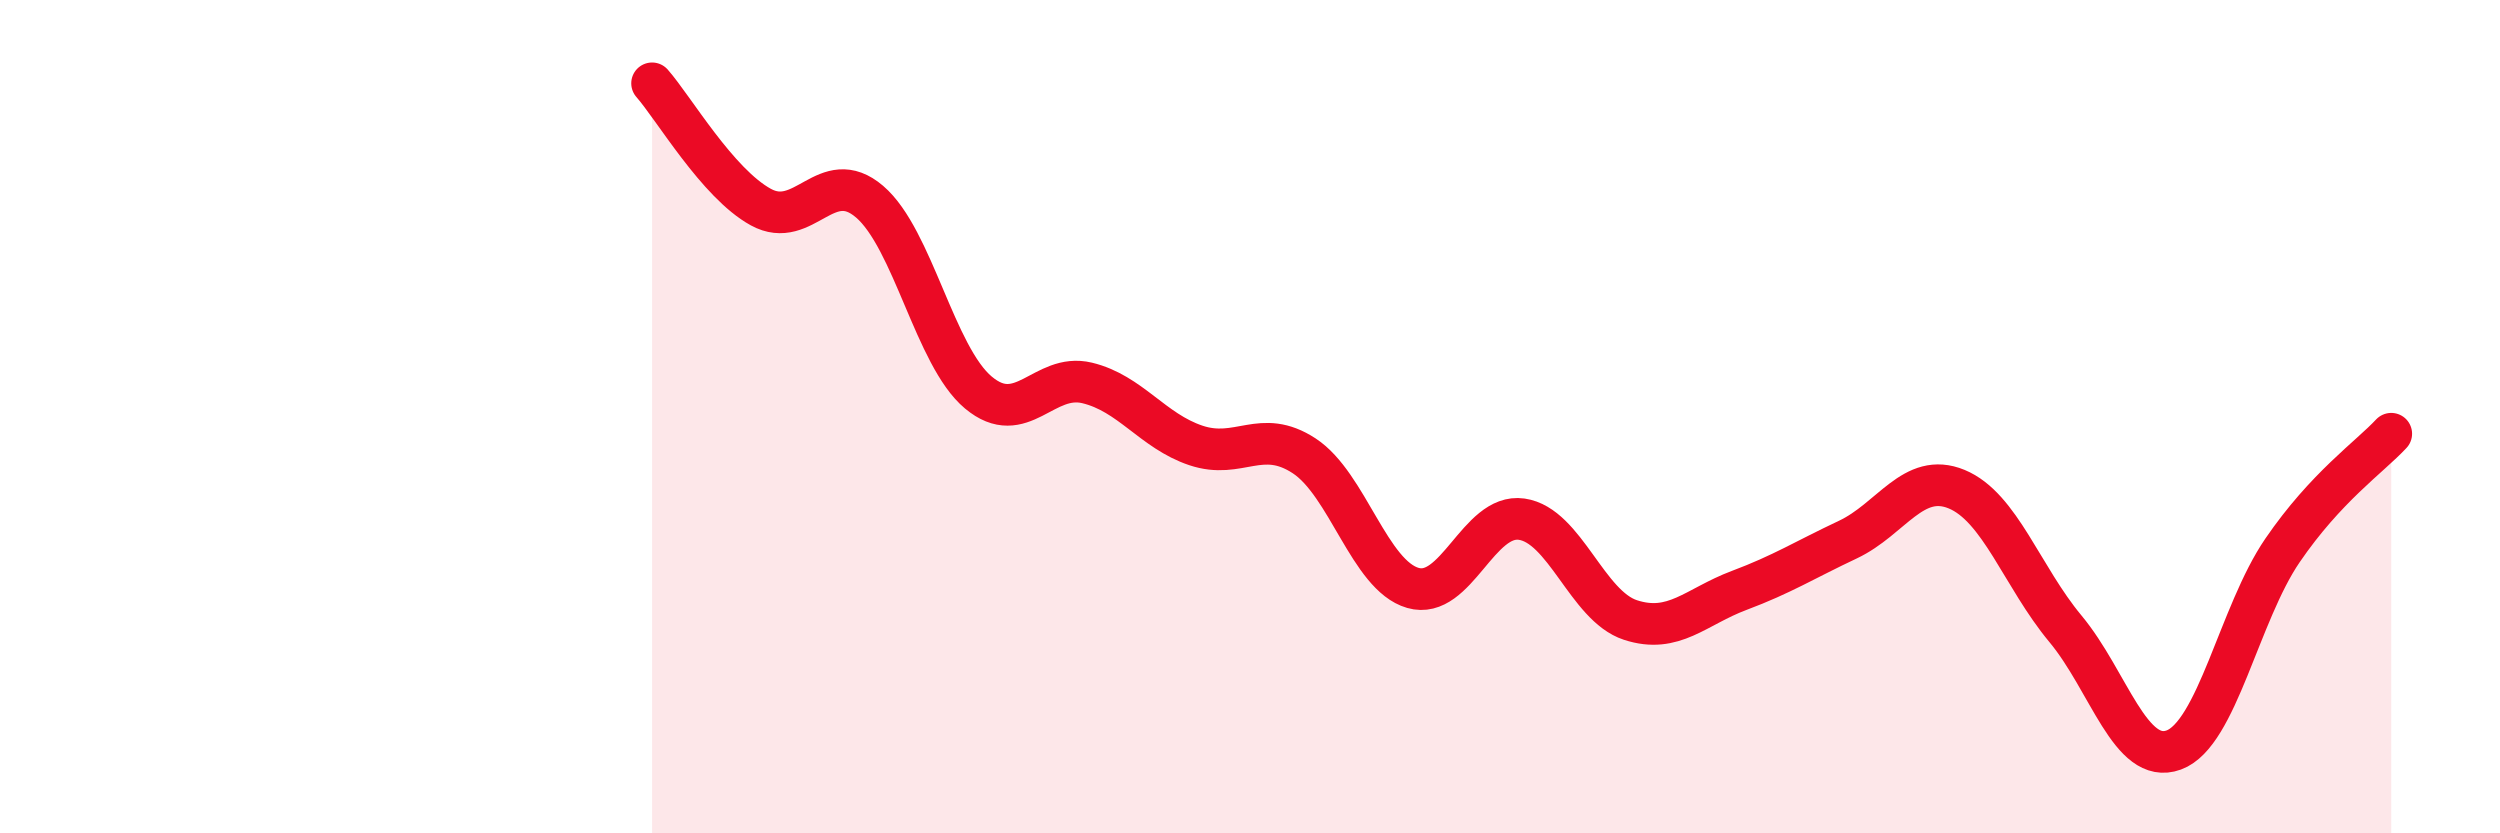 
    <svg width="60" height="20" viewBox="0 0 60 20" xmlns="http://www.w3.org/2000/svg">
      <path
        d="M 15.65,2 C 16.17,2.59 17.22,4.4 18.26,4.97 C 19.3,5.54 19.83,3.95 20.87,4.84 C 21.91,5.73 22.44,8.55 23.48,9.42 C 24.52,10.29 25.05,8.94 26.09,9.19 C 27.13,9.44 27.66,10.34 28.7,10.69 C 29.74,11.04 30.26,10.26 31.3,10.94 C 32.34,11.62 32.87,13.81 33.91,14.11 C 34.95,14.41 35.48,12.31 36.52,12.46 C 37.56,12.61 38.09,14.54 39.13,14.88 C 40.17,15.22 40.7,14.56 41.74,14.17 C 42.78,13.78 43.31,13.44 44.35,12.95 C 45.39,12.46 45.92,11.31 46.96,11.74 C 48,12.17 48.53,13.84 49.57,15.09 C 50.61,16.34 51.13,18.38 52.17,18 C 53.21,17.62 53.74,14.73 54.78,13.21 C 55.82,11.69 56.87,10.97 57.39,10.41L57.39 20L15.65 20Z"
        fill="#EB0A25"
        opacity="0.1"
        stroke-linecap="round"
        stroke-linejoin="round"
      />
      <path
        d="M 15.65,2 C 16.17,2.59 17.22,4.4 18.26,4.97 C 19.3,5.54 19.83,3.95 20.87,4.84 C 21.91,5.73 22.44,8.55 23.48,9.42 C 24.52,10.29 25.05,8.94 26.09,9.19 C 27.13,9.44 27.66,10.34 28.7,10.69 C 29.74,11.04 30.26,10.26 31.3,10.94 C 32.34,11.62 32.87,13.81 33.91,14.11 C 34.95,14.41 35.48,12.31 36.52,12.46 C 37.56,12.61 38.09,14.54 39.13,14.88 C 40.17,15.22 40.7,14.56 41.74,14.17 C 42.78,13.78 43.31,13.44 44.35,12.95 C 45.39,12.46 45.92,11.31 46.96,11.74 C 48,12.17 48.53,13.84 49.57,15.09 C 50.61,16.34 51.13,18.38 52.17,18 C 53.21,17.62 53.74,14.73 54.78,13.21 C 55.82,11.69 56.87,10.97 57.39,10.41"
        stroke="#EB0A25"
        stroke-width="1"
        fill="none"
        stroke-linecap="round"
        stroke-linejoin="round"
      />
    </svg>
  